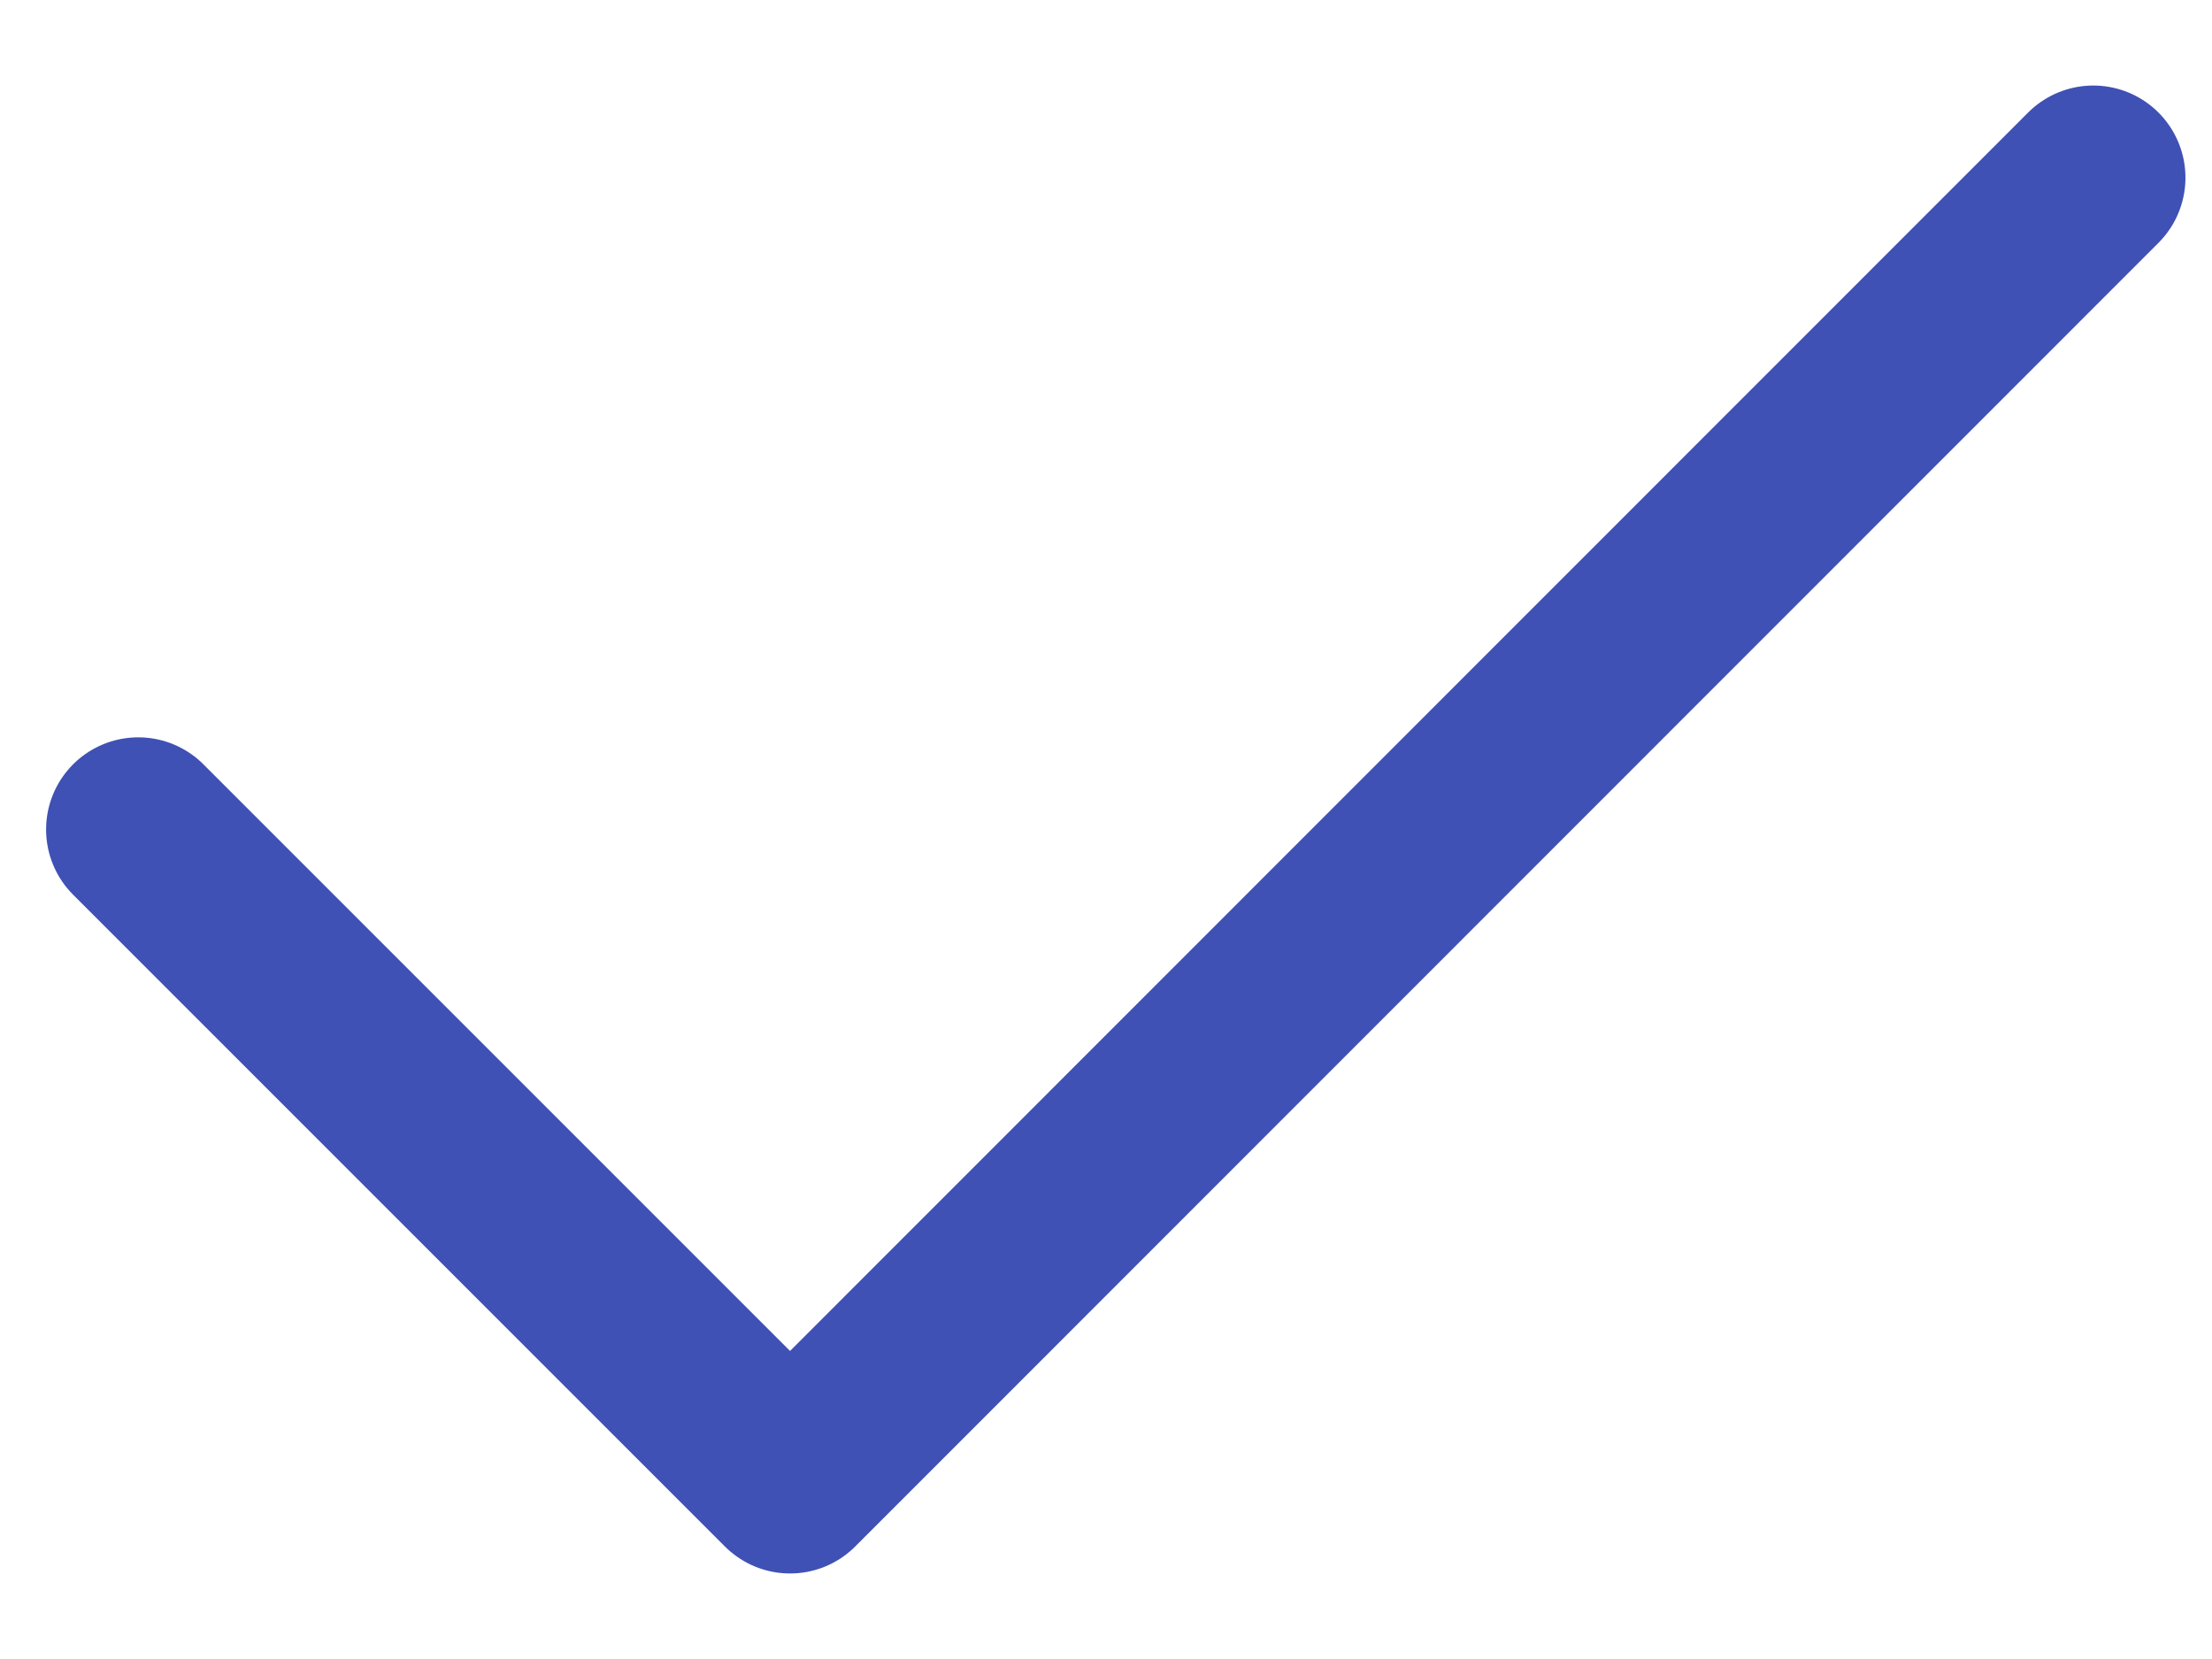 <svg width="24" height="18" viewBox="0 0 24 18" fill="none" xmlns="http://www.w3.org/2000/svg">
<path d="M1.5 9L8.572 16.072L22.712 1.928" stroke="#3F51B5" stroke-width="2" stroke-linecap="round" stroke-linejoin="round"/>
</svg>
